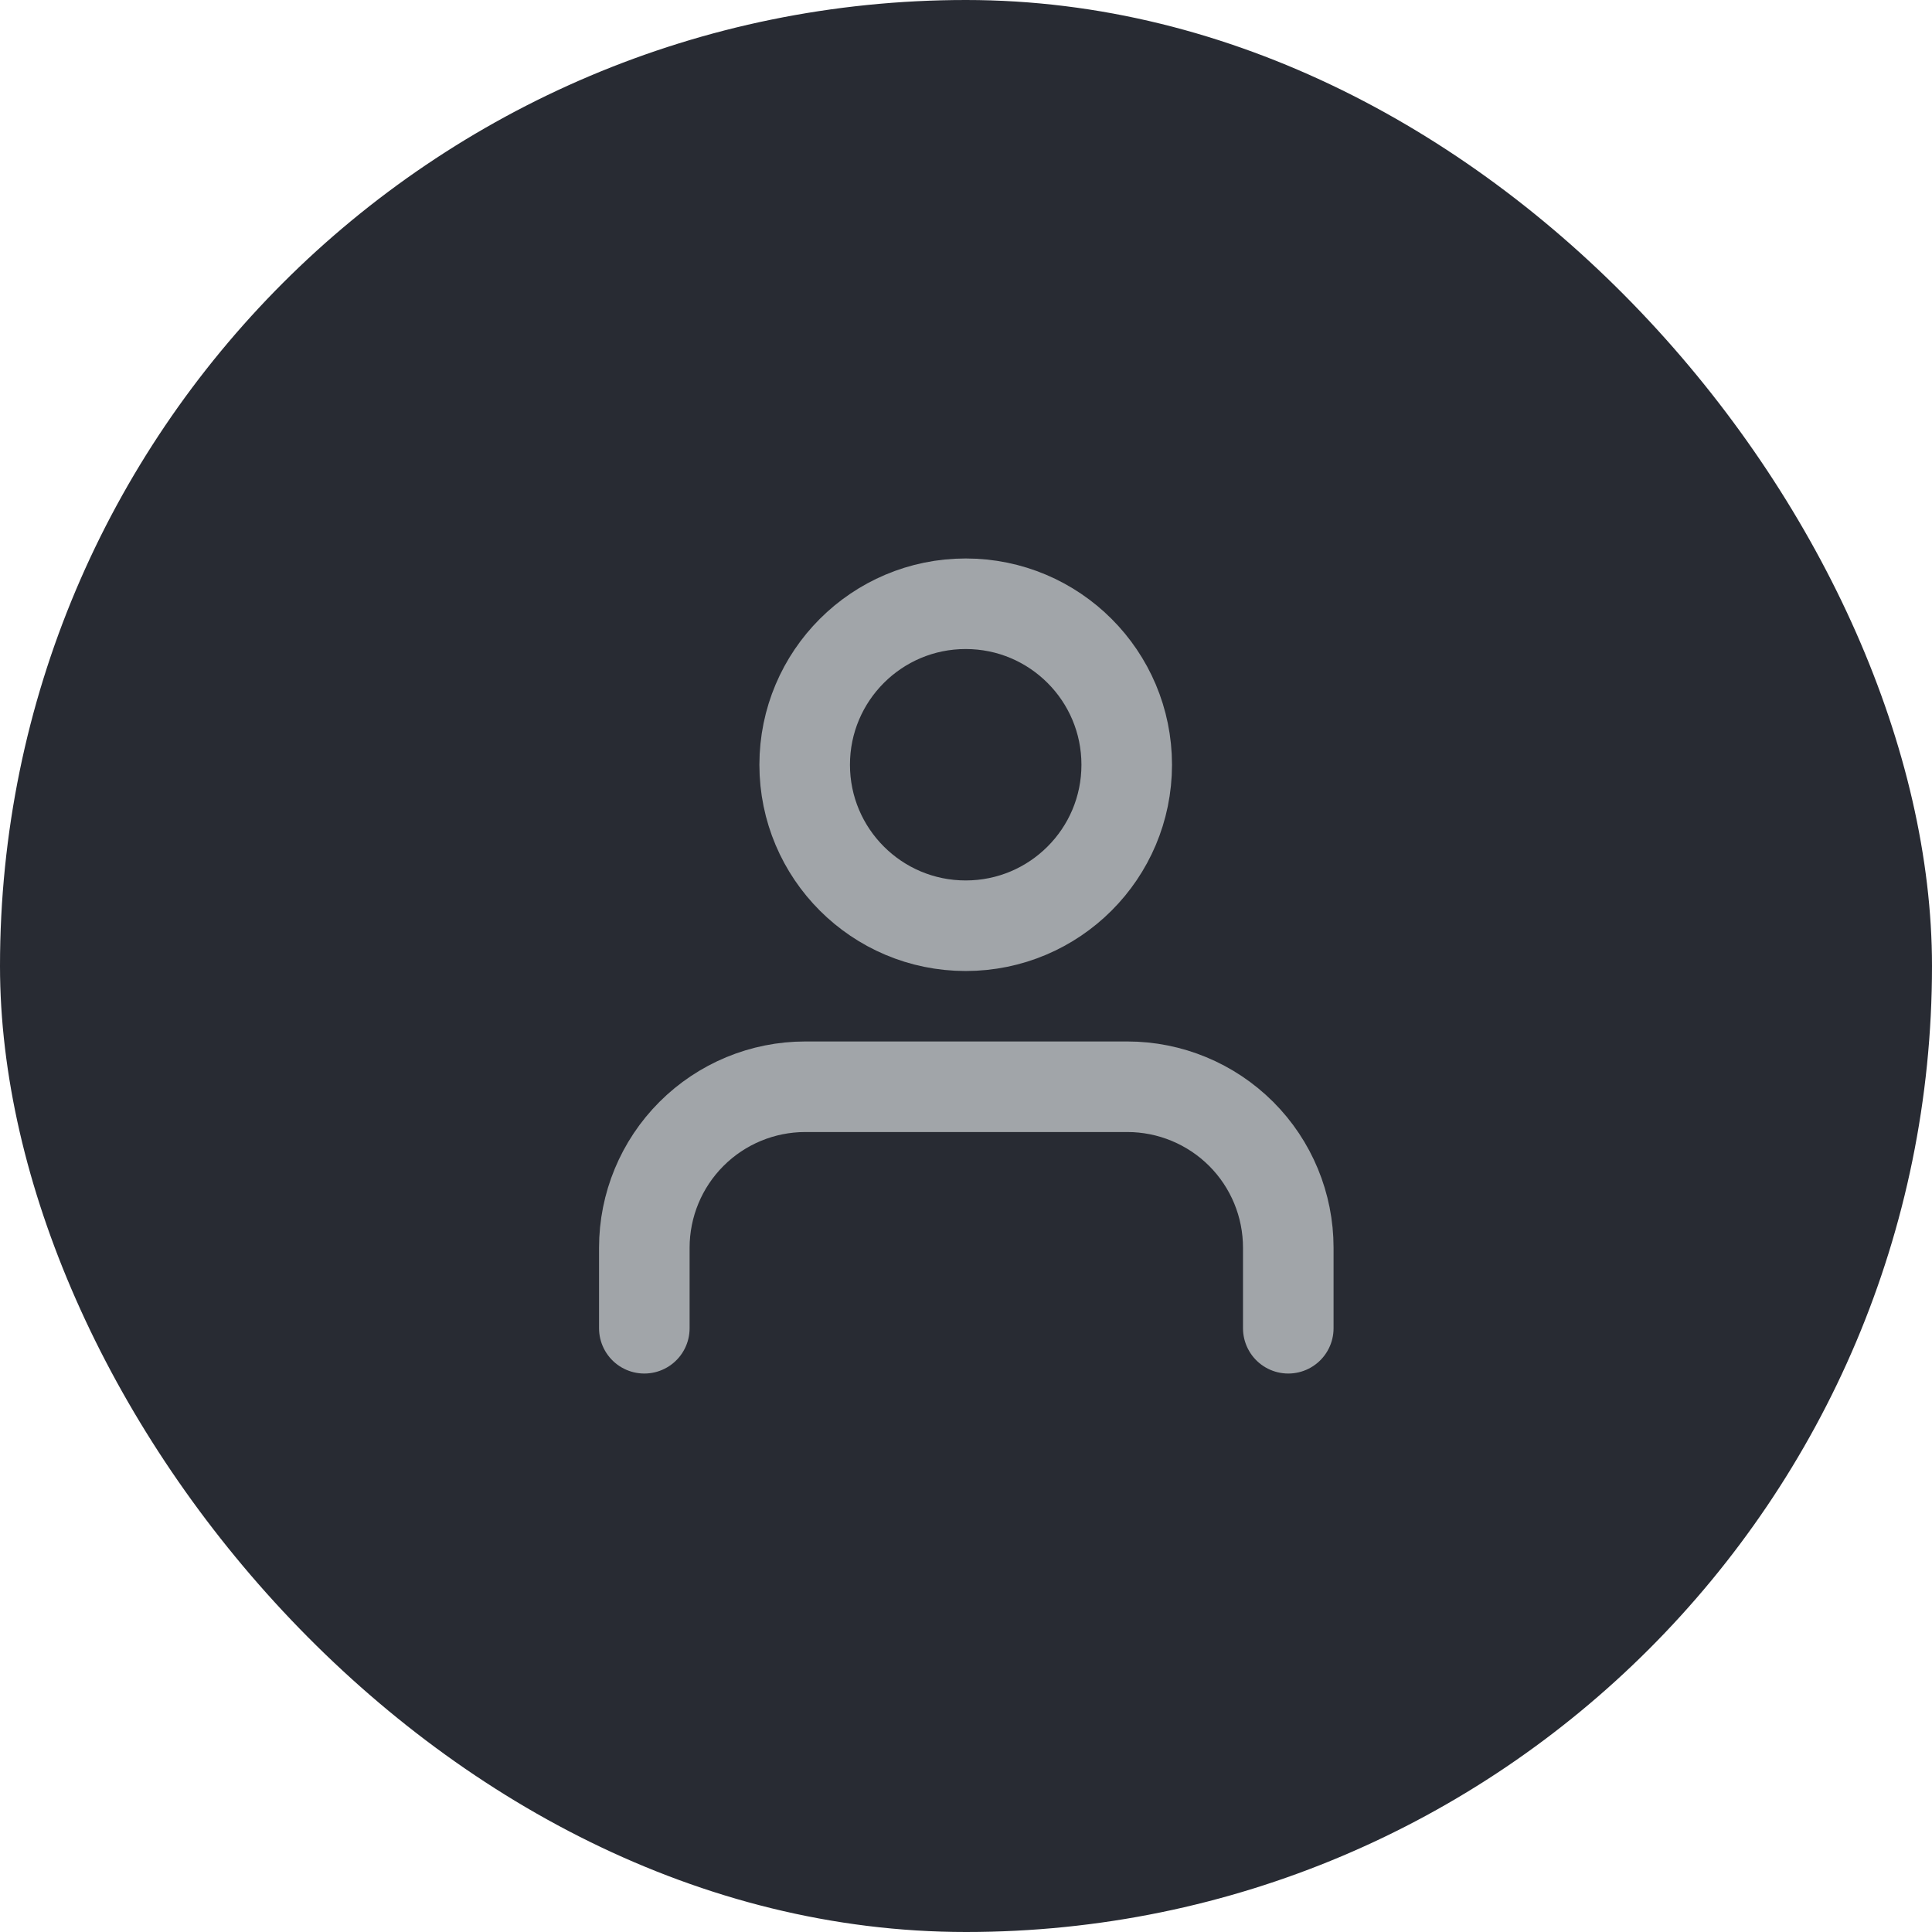 <svg width="32" height="32" viewBox="0 0 32 32" fill="none" xmlns="http://www.w3.org/2000/svg">
<rect width="32" height="32" rx="16" fill="#282B33"/>
<path d="M21.338 22V20.667C21.338 19.959 21.058 19.281 20.558 18.781C20.057 18.281 19.379 18 18.672 18H13.338C12.631 18 11.953 18.281 11.453 18.781C10.953 19.281 10.672 19.959 10.672 20.667V22M18.662 12.667C18.662 14.139 17.468 15.333 15.995 15.333C14.522 15.333 13.328 14.139 13.328 12.667C13.328 11.194 14.522 10 15.995 10C17.468 10 18.662 11.194 18.662 12.667Z" stroke="#A1A5A9" stroke-width="1.5" stroke-linecap="round" stroke-linejoin="round"/>
</svg>
